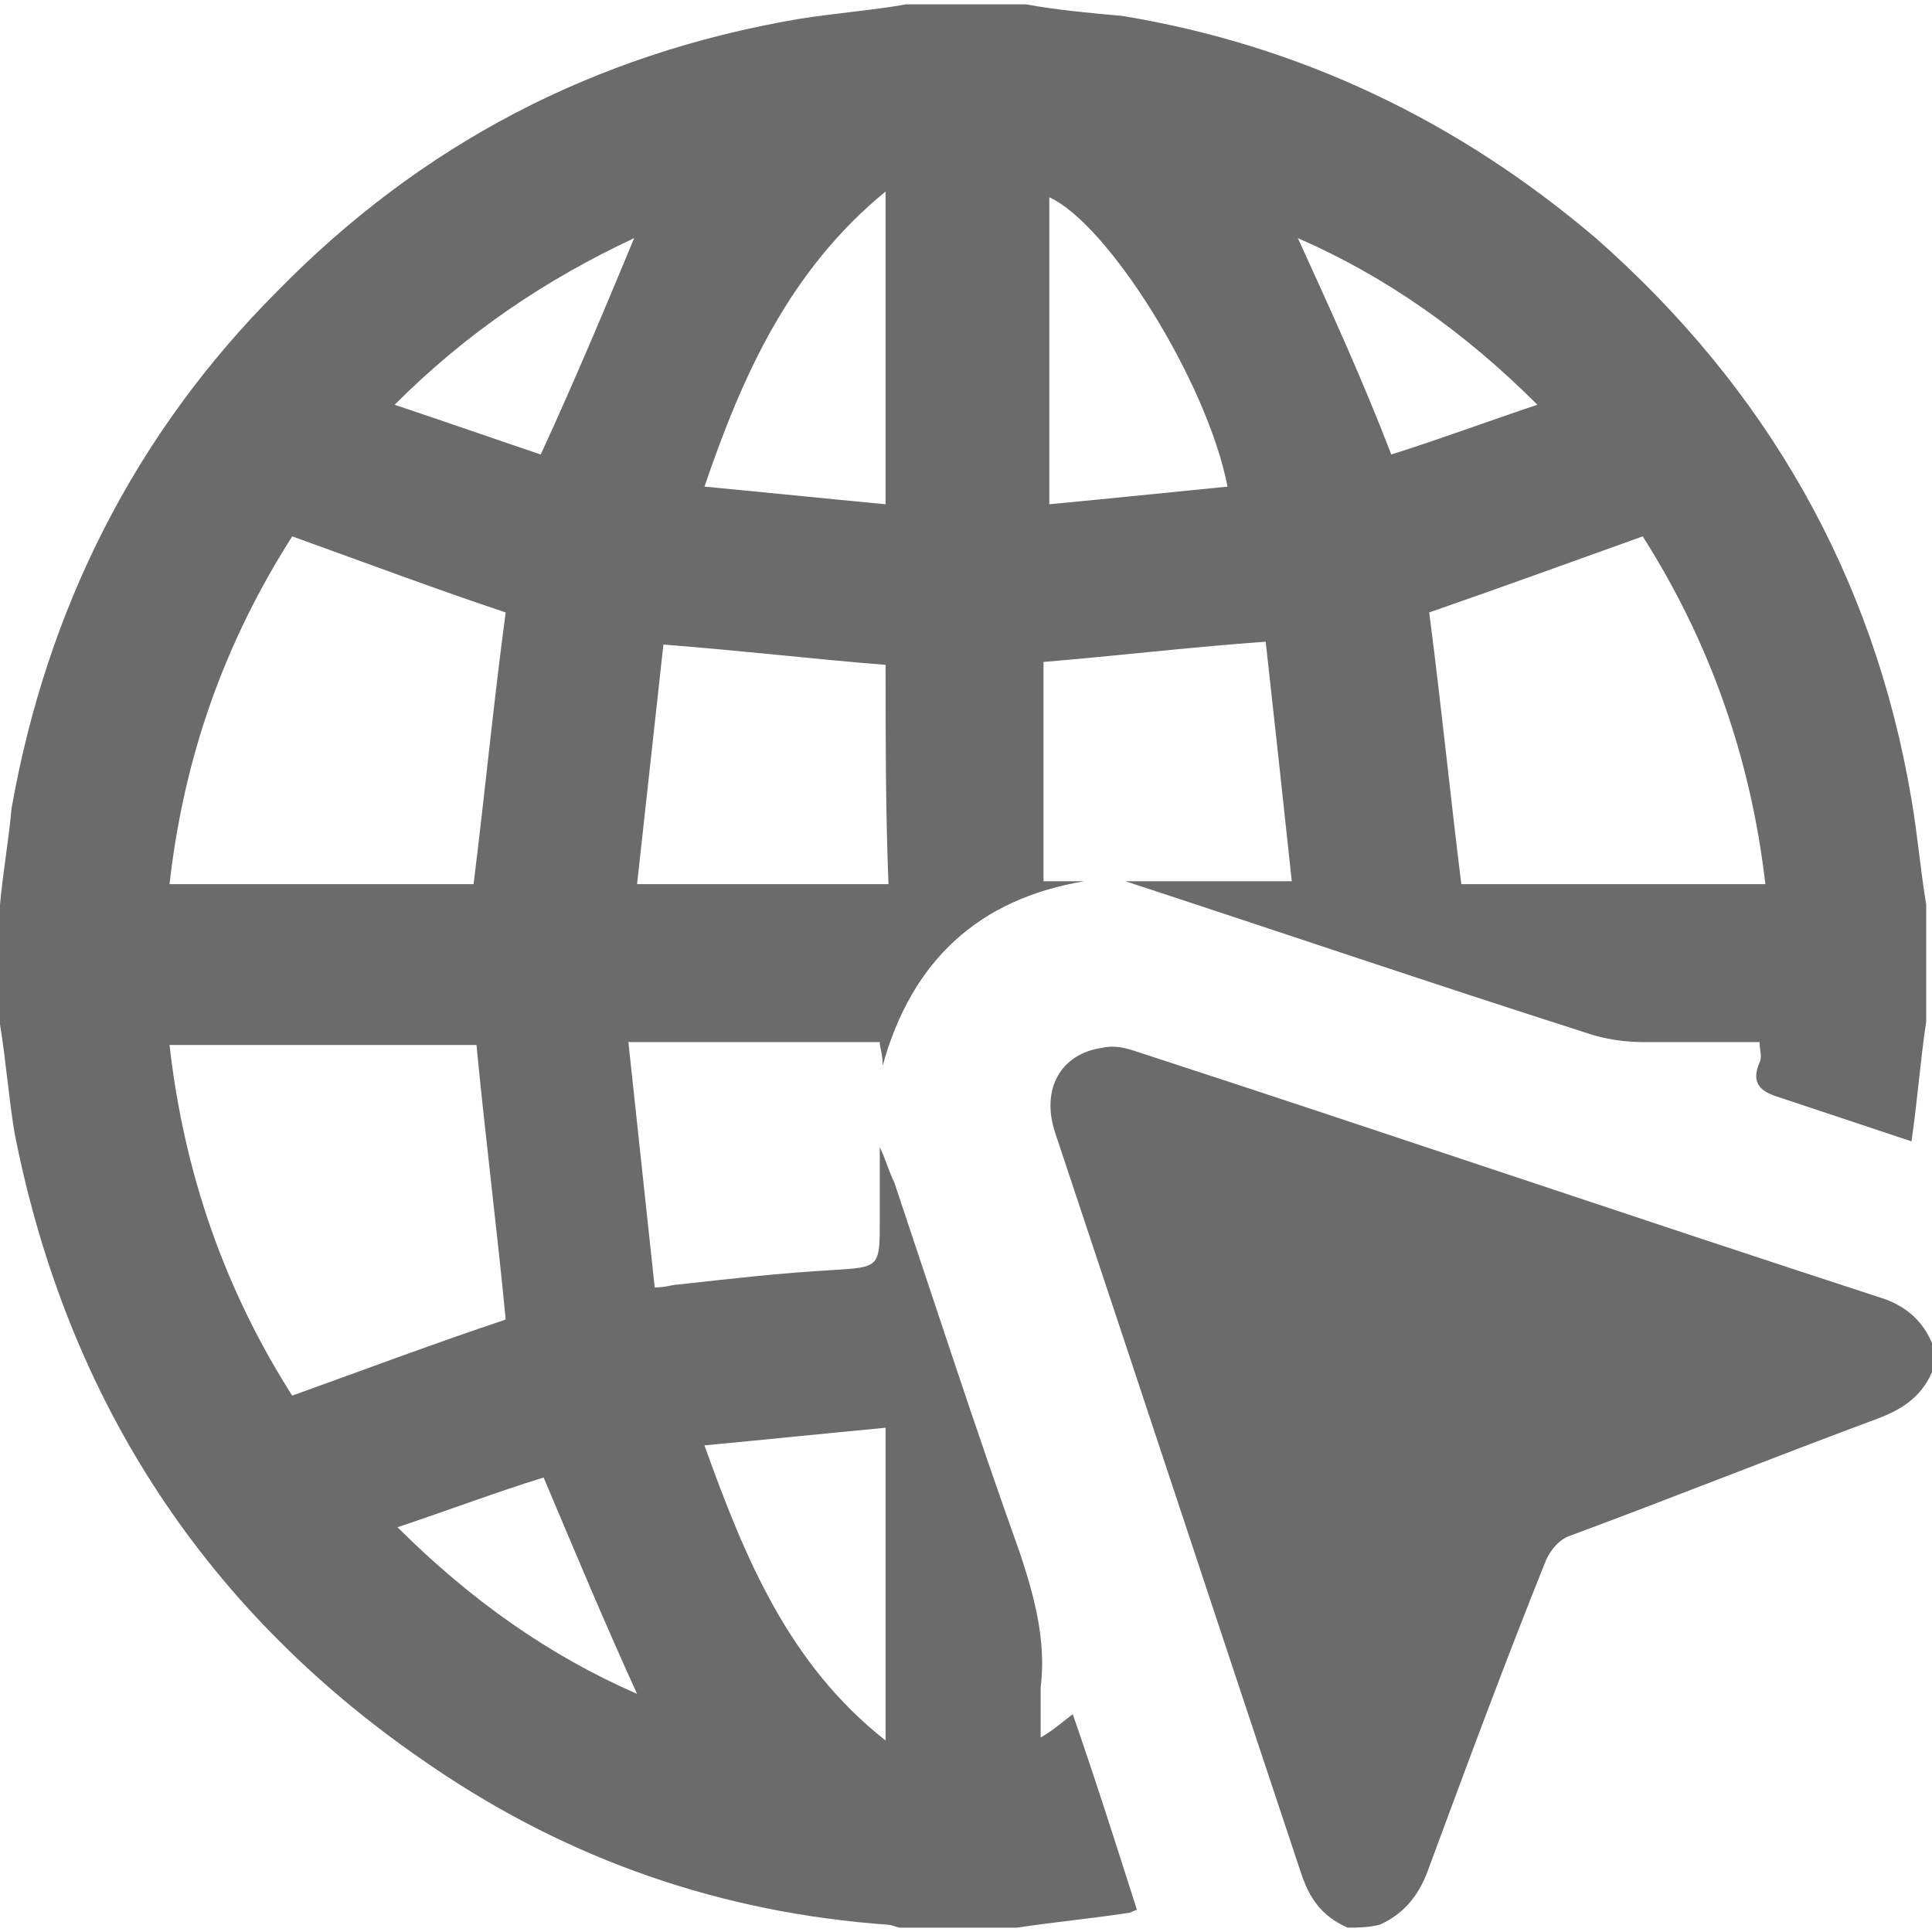 <svg width="8" height="8" viewBox="0 0 8 8" fill="none" xmlns="http://www.w3.org/2000/svg">
<path fill-rule="evenodd" clip-rule="evenodd" d="M3.752 0.018C3.921 0.018 4.079 0.018 4.248 0.018C4.381 0.042 4.514 0.054 4.648 0.066C5.386 0.188 6.039 0.502 6.608 0.986C7.31 1.604 7.758 2.378 7.915 3.31C7.94 3.455 7.952 3.601 7.976 3.746C7.976 3.903 7.976 4.073 7.976 4.23C7.952 4.387 7.94 4.557 7.915 4.726C7.734 4.666 7.552 4.605 7.371 4.545C7.286 4.52 7.25 4.484 7.286 4.399C7.298 4.375 7.286 4.351 7.286 4.315C7.129 4.315 6.971 4.315 6.802 4.315C6.729 4.315 6.644 4.303 6.572 4.278C5.93 4.073 5.289 3.855 4.66 3.649C4.865 3.649 5.107 3.649 5.349 3.649C5.313 3.31 5.277 2.983 5.241 2.657C4.914 2.681 4.611 2.717 4.321 2.741C4.321 3.044 4.321 3.346 4.321 3.649C4.381 3.649 4.43 3.649 4.49 3.649C4.054 3.722 3.776 3.976 3.655 4.412C3.655 4.363 3.643 4.339 3.643 4.315C3.292 4.315 2.965 4.315 2.602 4.315C2.638 4.654 2.675 4.992 2.711 5.331C2.759 5.331 2.784 5.319 2.808 5.319C3.026 5.295 3.231 5.271 3.449 5.259C3.643 5.247 3.643 5.247 3.643 5.053C3.643 4.956 3.643 4.847 3.643 4.75C3.667 4.799 3.679 4.847 3.703 4.896C3.873 5.404 4.042 5.924 4.224 6.433C4.284 6.614 4.333 6.796 4.309 6.989C4.309 7.05 4.309 7.11 4.309 7.195C4.369 7.159 4.393 7.135 4.442 7.098C4.539 7.377 4.623 7.643 4.708 7.909C4.696 7.909 4.684 7.921 4.672 7.921C4.514 7.945 4.369 7.958 4.212 7.982C4.054 7.982 3.885 7.982 3.728 7.982C3.716 7.982 3.691 7.97 3.679 7.97C2.989 7.921 2.36 7.703 1.791 7.316C0.859 6.687 0.278 5.803 0.06 4.69C0.036 4.545 0.024 4.387 0 4.242C0 4.073 0 3.915 0 3.746C0.012 3.613 0.036 3.48 0.048 3.346C0.194 2.523 0.557 1.797 1.15 1.204C1.743 0.599 2.457 0.224 3.304 0.079C3.461 0.054 3.619 0.042 3.752 0.018ZM0.702 4.327C0.762 4.859 0.932 5.343 1.21 5.779C1.513 5.67 1.803 5.561 2.094 5.464C2.058 5.089 2.009 4.702 1.973 4.327C1.549 4.327 1.138 4.327 0.702 4.327ZM2.094 2.536C1.803 2.439 1.513 2.33 1.21 2.221C0.932 2.657 0.762 3.129 0.702 3.661C1.126 3.661 1.549 3.661 1.961 3.661C2.009 3.274 2.045 2.899 2.094 2.536ZM6.051 3.661C6.475 3.661 6.887 3.661 7.31 3.661C7.25 3.141 7.08 2.657 6.802 2.221C6.499 2.33 6.197 2.439 5.918 2.536C5.967 2.911 6.003 3.274 6.051 3.661ZM3.667 2.753C3.365 2.729 3.062 2.693 2.747 2.669C2.711 2.995 2.675 3.322 2.638 3.661C3.002 3.661 3.34 3.661 3.679 3.661C3.667 3.359 3.667 3.056 3.667 2.753ZM3.667 0.793C3.268 1.12 3.074 1.555 2.917 2.015C3.171 2.039 3.413 2.064 3.667 2.088C3.667 1.664 3.667 1.241 3.667 0.793ZM4.345 0.817C4.345 1.24 4.345 1.664 4.345 2.088C4.599 2.064 4.841 2.039 5.083 2.015C4.998 1.579 4.587 0.926 4.345 0.817ZM3.667 5.912C3.413 5.936 3.171 5.961 2.917 5.985C3.086 6.457 3.268 6.893 3.667 7.207C3.667 6.759 3.667 6.348 3.667 5.912ZM5.761 1.882C5.955 1.821 6.148 1.749 6.366 1.676C6.064 1.374 5.737 1.144 5.374 0.986C5.507 1.277 5.64 1.567 5.761 1.882ZM2.626 0.986C2.263 1.156 1.936 1.374 1.634 1.676C1.852 1.749 2.058 1.821 2.239 1.882C2.384 1.567 2.505 1.277 2.626 0.986ZM2.251 6.118C2.057 6.178 1.864 6.251 1.646 6.324C1.949 6.626 2.275 6.856 2.638 7.014C2.505 6.723 2.384 6.433 2.251 6.118Z" fill="#6B6B6B"/>
<path fill-rule="evenodd" clip-rule="evenodd" d="M5.58 7.982C5.471 7.933 5.422 7.861 5.386 7.752C5.047 6.735 4.708 5.707 4.369 4.69C4.309 4.508 4.394 4.363 4.563 4.339C4.611 4.327 4.66 4.339 4.696 4.351C5.737 4.69 6.766 5.041 7.807 5.38C7.903 5.416 7.964 5.477 8 5.561C8 5.598 8 5.646 8 5.682C7.952 5.791 7.867 5.84 7.77 5.876C7.347 6.033 6.923 6.203 6.499 6.36C6.463 6.372 6.427 6.408 6.403 6.457C6.233 6.88 6.076 7.304 5.919 7.728C5.882 7.837 5.822 7.921 5.713 7.97C5.664 7.982 5.616 7.982 5.58 7.982Z" fill="#6B6B6B"/>
</svg>
